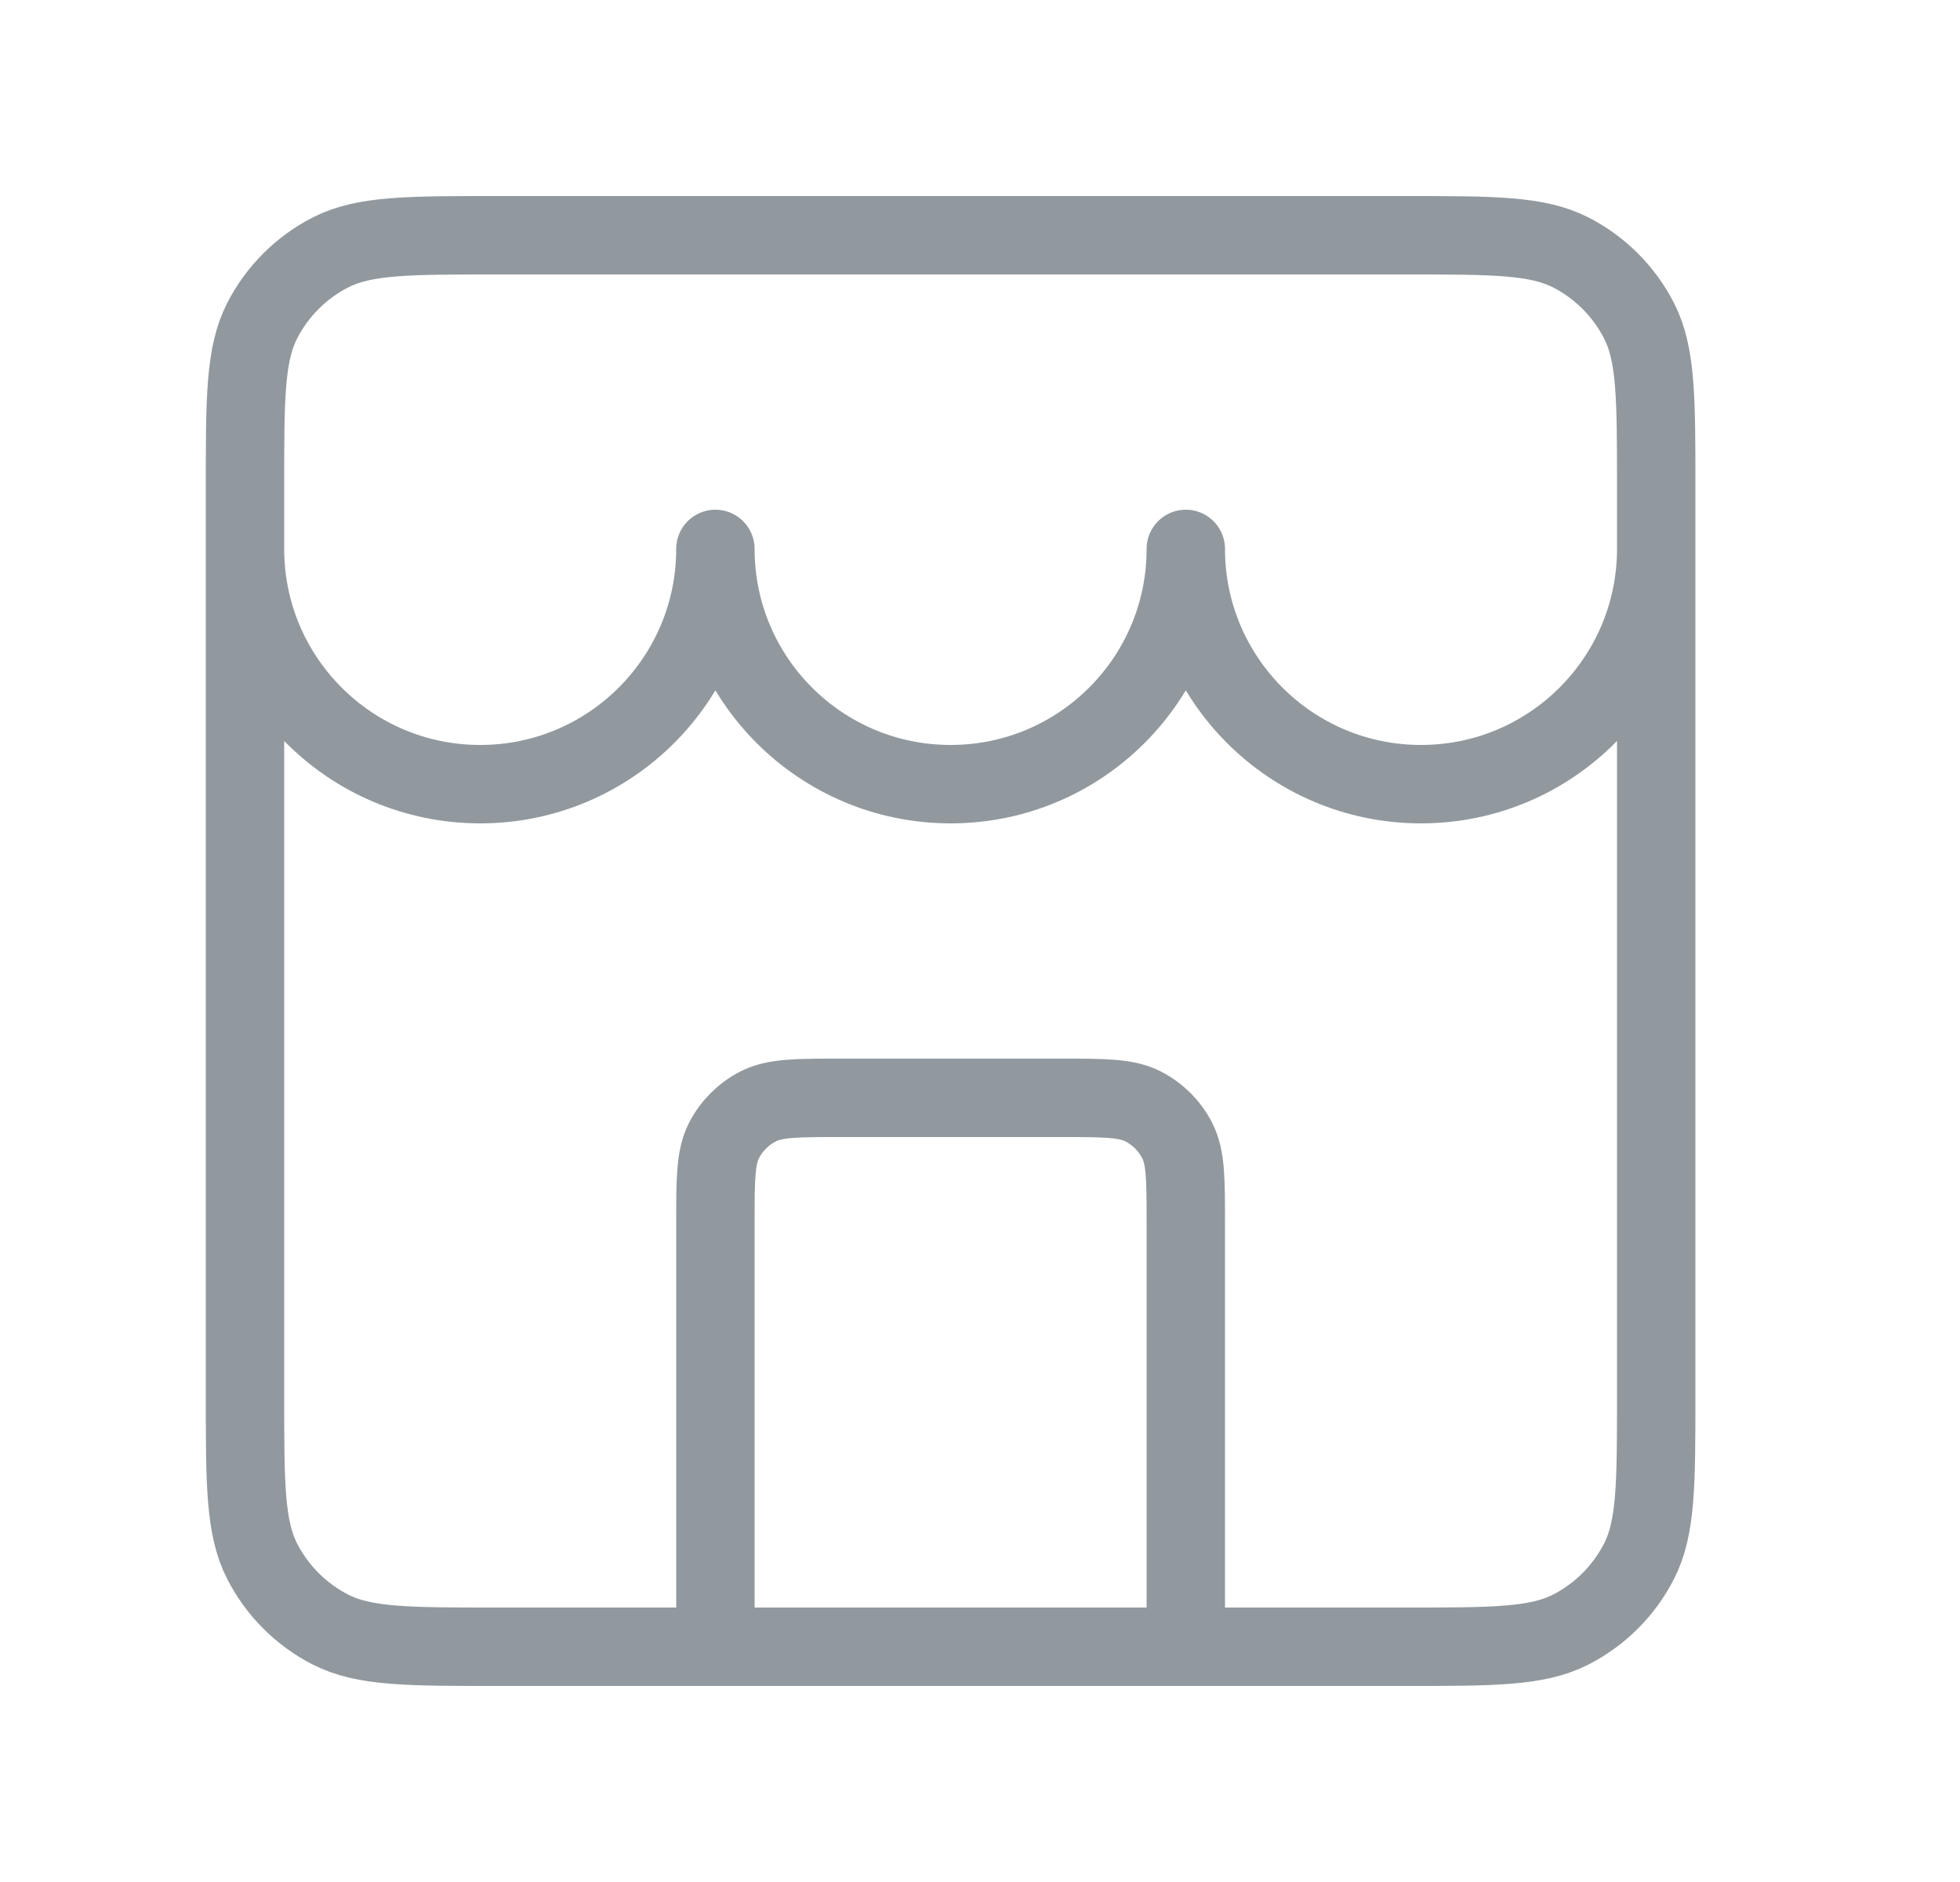 <svg width="25" height="24" viewBox="0 0 25 24" fill="none" xmlns="http://www.w3.org/2000/svg">
<path d="M15.125 21V15.6C15.125 15.04 15.125 14.76 15.016 14.546C14.92 14.358 14.767 14.205 14.579 14.109C14.365 14 14.085 14 13.525 14H10.725C10.165 14 9.885 14 9.671 14.109C9.483 14.205 9.33 14.358 9.234 14.546C9.125 14.76 9.125 15.04 9.125 15.6V21M3.125 7C3.125 8.657 4.468 10 6.125 10C7.782 10 9.125 8.657 9.125 7C9.125 8.657 10.468 10 12.125 10C13.782 10 15.125 8.657 15.125 7C15.125 8.657 16.468 10 18.125 10C19.782 10 21.125 8.657 21.125 7M6.325 21H17.925C19.045 21 19.605 21 20.033 20.782C20.409 20.59 20.715 20.284 20.907 19.908C21.125 19.48 21.125 18.92 21.125 17.8V6.2C21.125 5.08 21.125 4.52 20.907 4.092C20.715 3.716 20.409 3.41 20.033 3.218C19.605 3 19.045 3 17.925 3H6.325C5.205 3 4.645 3 4.217 3.218C3.841 3.41 3.535 3.716 3.343 4.092C3.125 4.52 3.125 5.08 3.125 6.2V17.8C3.125 18.92 3.125 19.48 3.343 19.908C3.535 20.284 3.841 20.59 4.217 20.782C4.645 21 5.205 21 6.325 21Z" stroke="#91999F" stroke-linecap="round" stroke-linejoin="round"/>
</svg>
